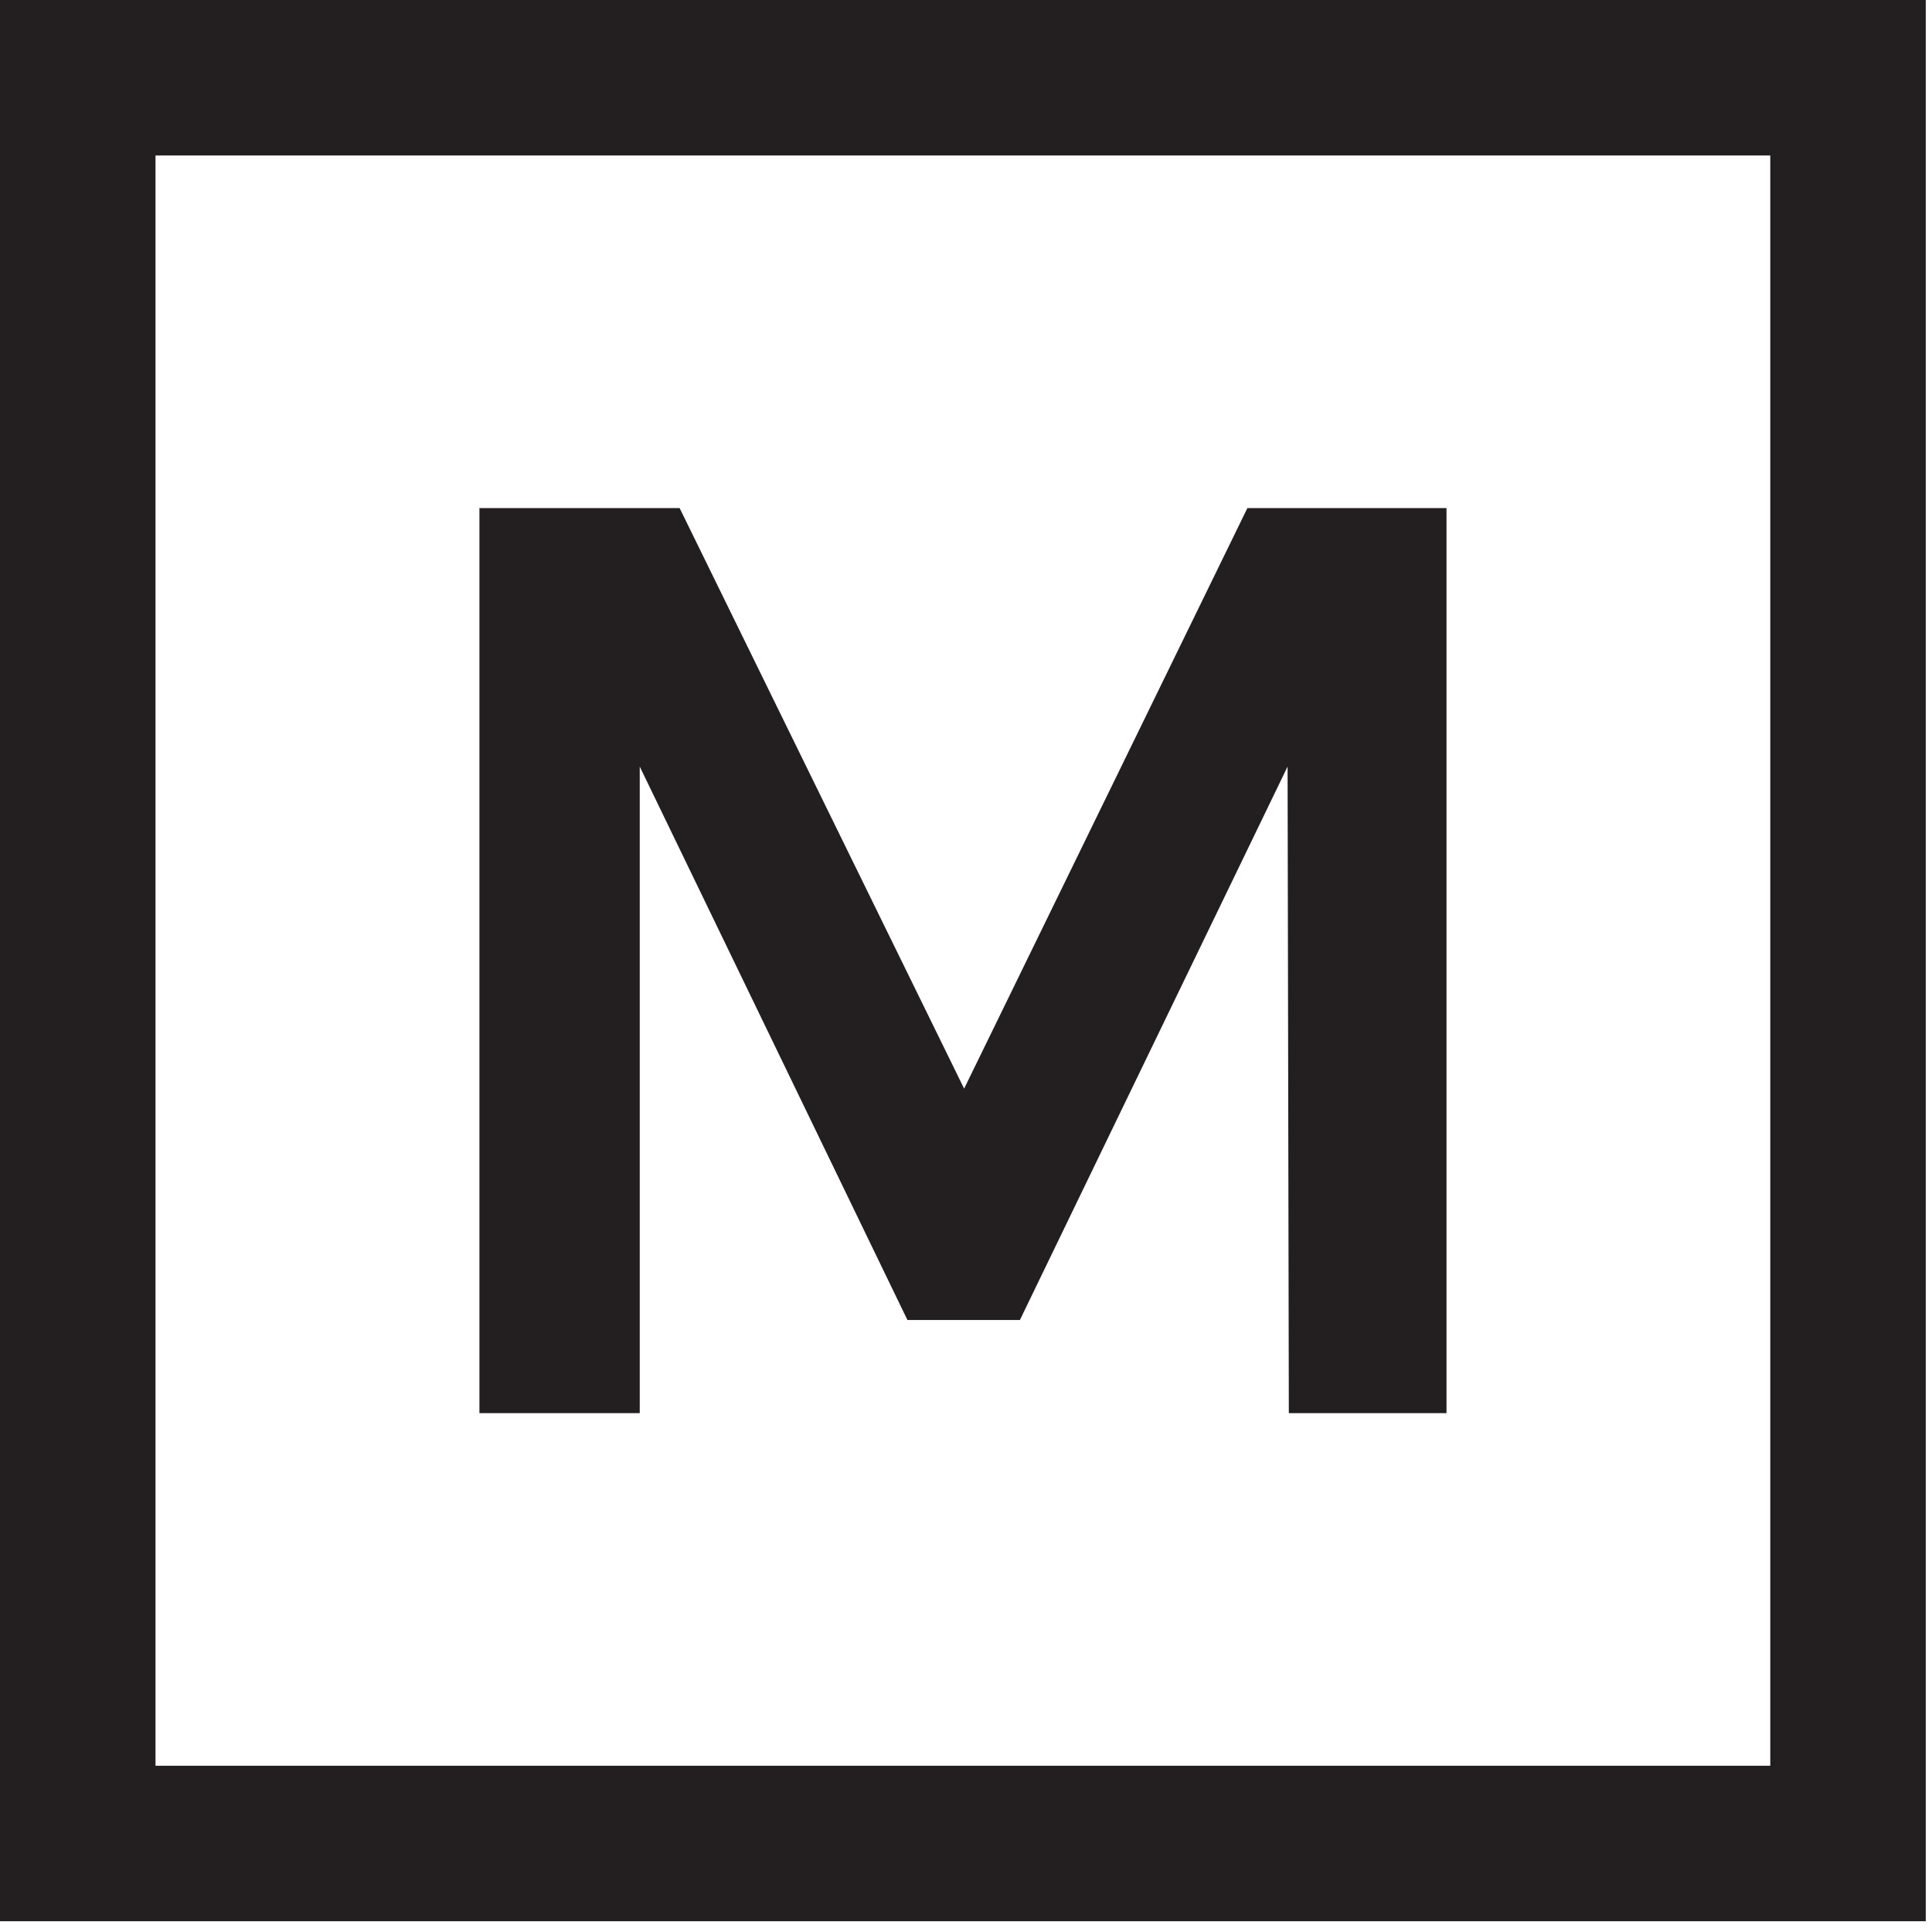<svg width="124" height="124" viewBox="0 0 124 124" fill="none" xmlns="http://www.w3.org/2000/svg">
<g clip-path="url(#clip0_29_29)">
<path d="M43.62 32.61L61.88 69.87L80.06 32.61H92.84V90.7H82.72L82.64 49.2L65.46 84.72H58.24L41.06 49.2V90.7H30.77V32.61H43.63H43.62Z" fill="#231F20"/>
<path d="M113.62 9.98V113.33H9.98V9.98H113.62ZM123.6 0H0V123.31H123.6V0Z" fill="#231F20"/>
</g>
<defs>
<clipPath id="clip0_29_29">
<rect width="123.6" height="123.31" fill="white"/>
</clipPath>
</defs>
</svg>
